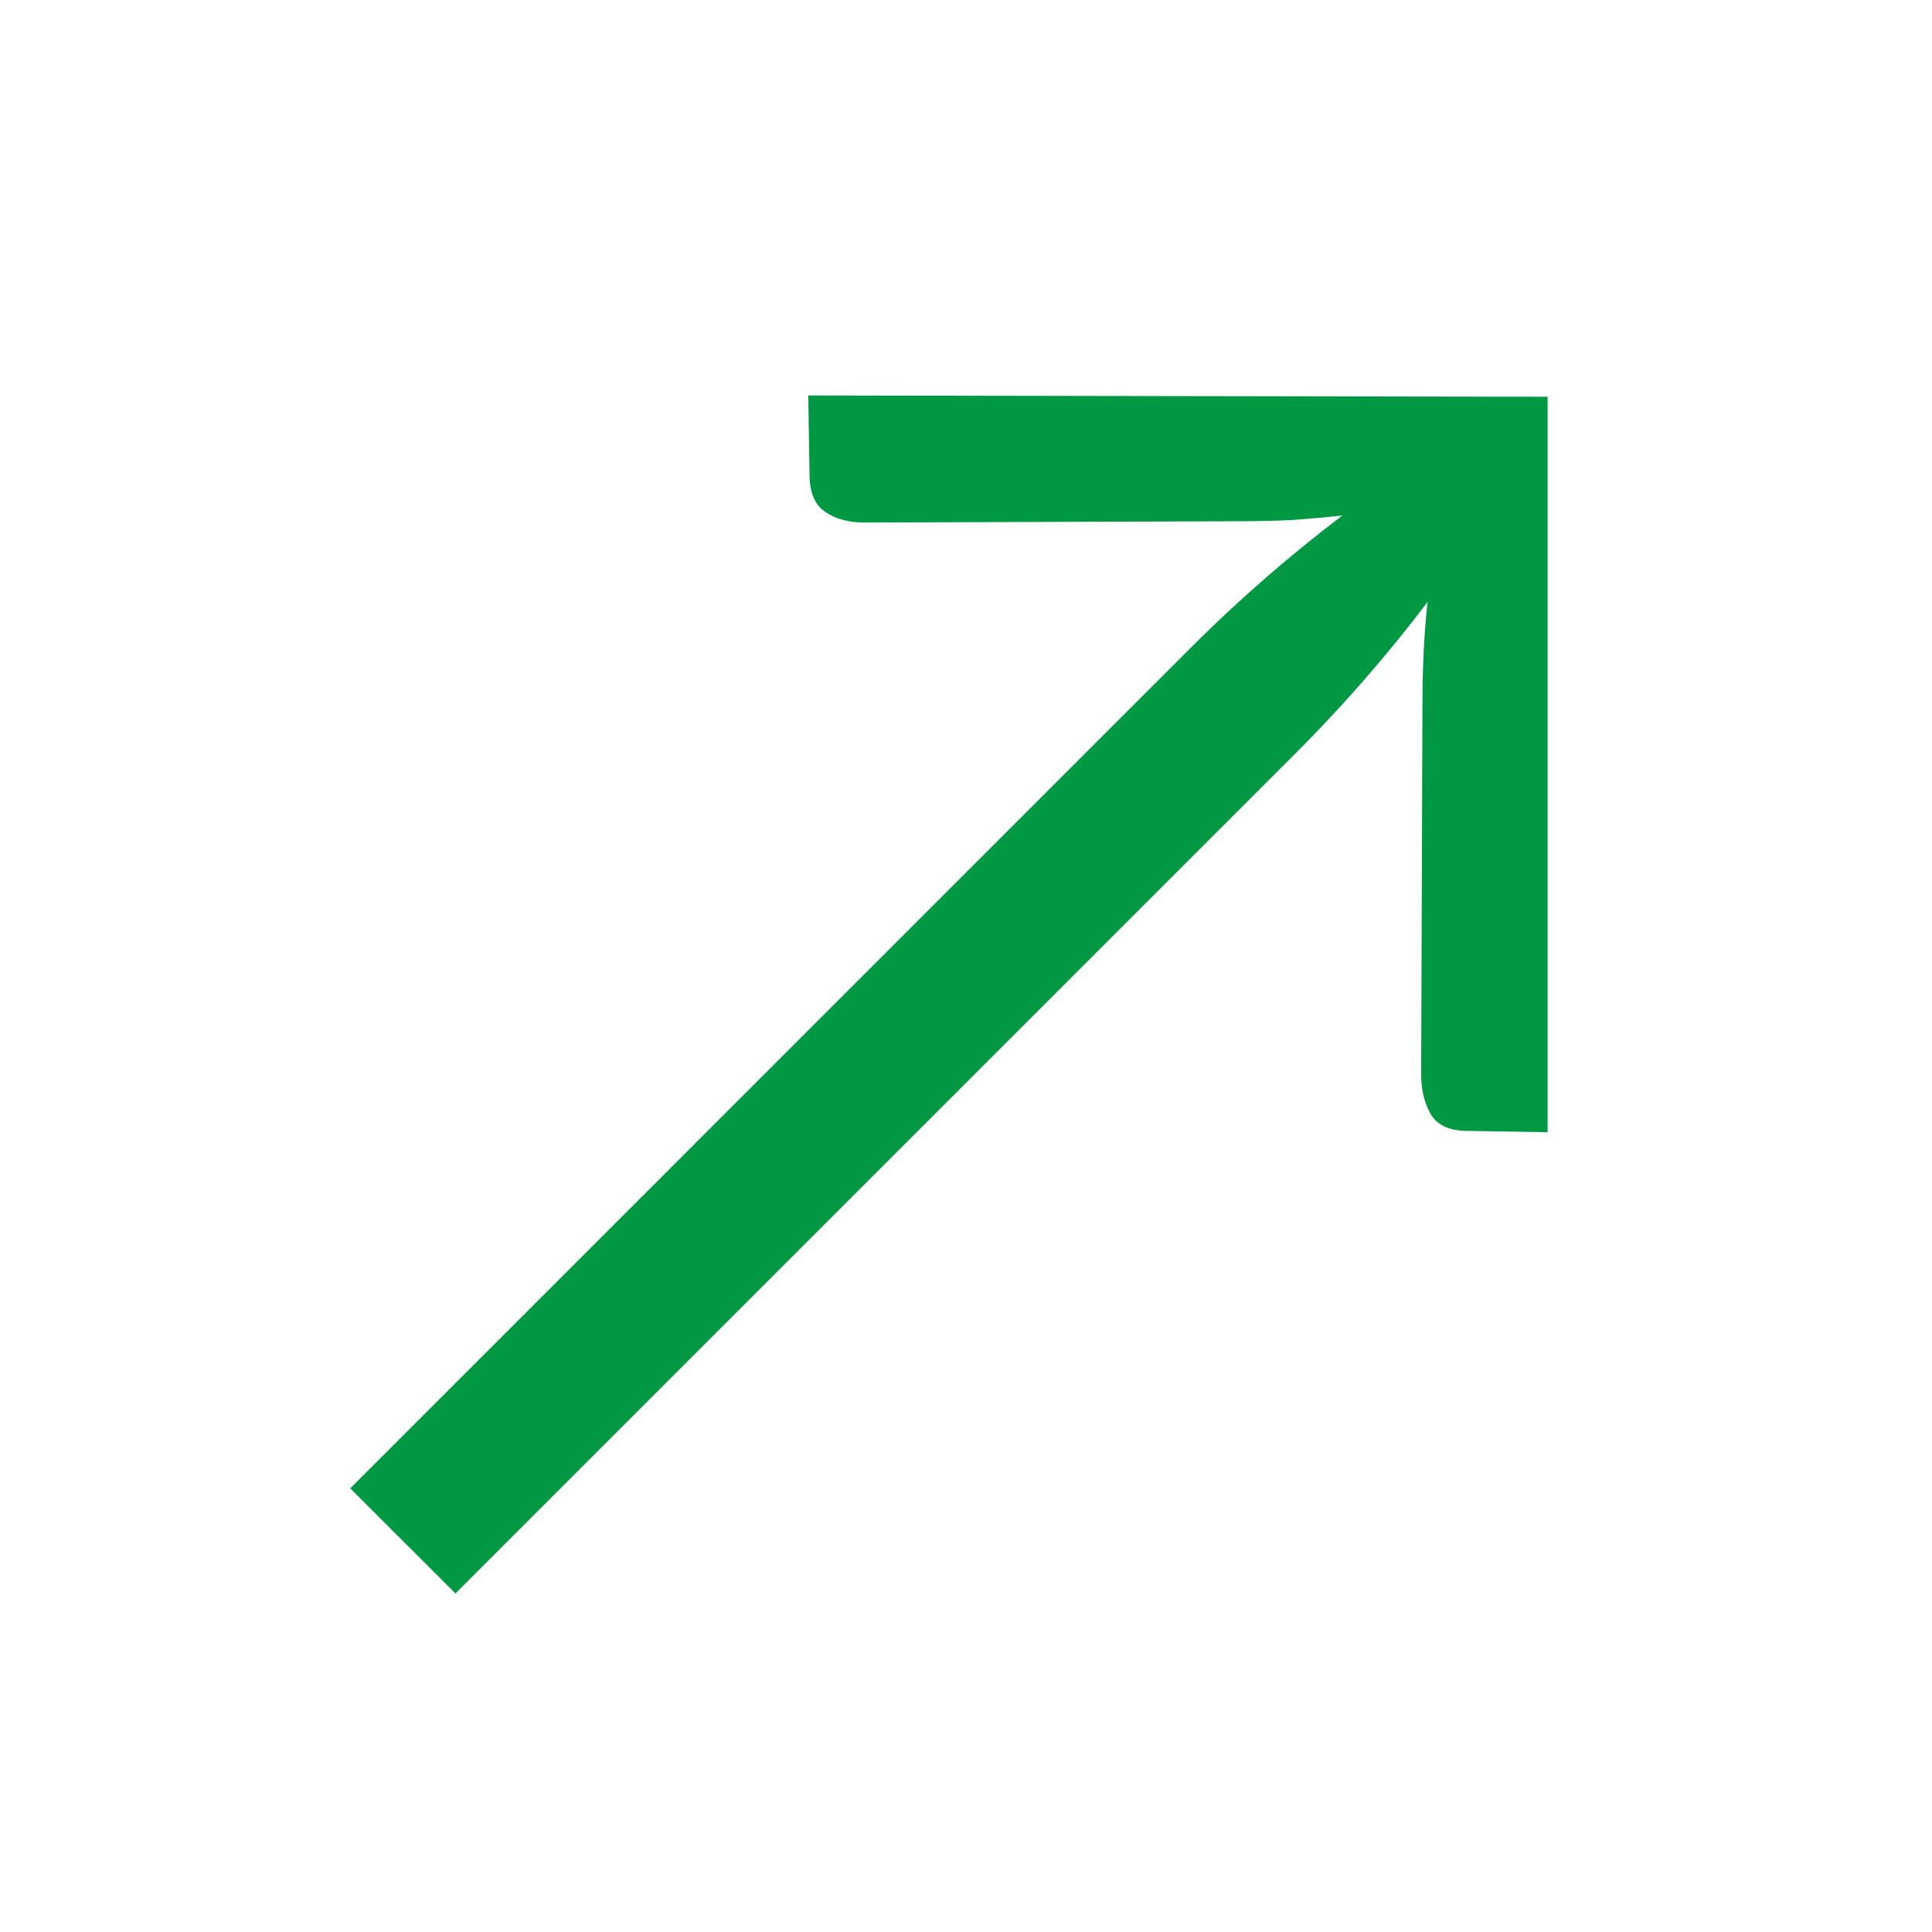 <svg width="36" height="36" viewBox="0 0 36 36" fill="none" xmlns="http://www.w3.org/2000/svg">
<path d="M28.837 7.393L28.837 21.097L27.346 21.073C27.026 21.073 26.802 20.977 26.673 20.784C26.553 20.584 26.489 20.344 26.481 20.063L26.505 13.187C26.505 12.803 26.513 12.45 26.529 12.129C26.545 11.809 26.569 11.504 26.601 11.216C26.257 11.673 25.876 12.142 25.459 12.622C25.05 13.095 24.61 13.568 24.137 14.041L8.486 29.692L6.526 27.733L22.177 12.081C22.65 11.608 23.127 11.164 23.608 10.747C24.089 10.33 24.558 9.95 25.014 9.605C24.726 9.637 24.417 9.665 24.089 9.689C23.768 9.705 23.416 9.713 23.031 9.713L16.107 9.737C15.819 9.737 15.578 9.673 15.386 9.545C15.193 9.417 15.093 9.196 15.085 8.884L15.061 7.369L28.837 7.393Z" fill="#009843"/>
</svg>
